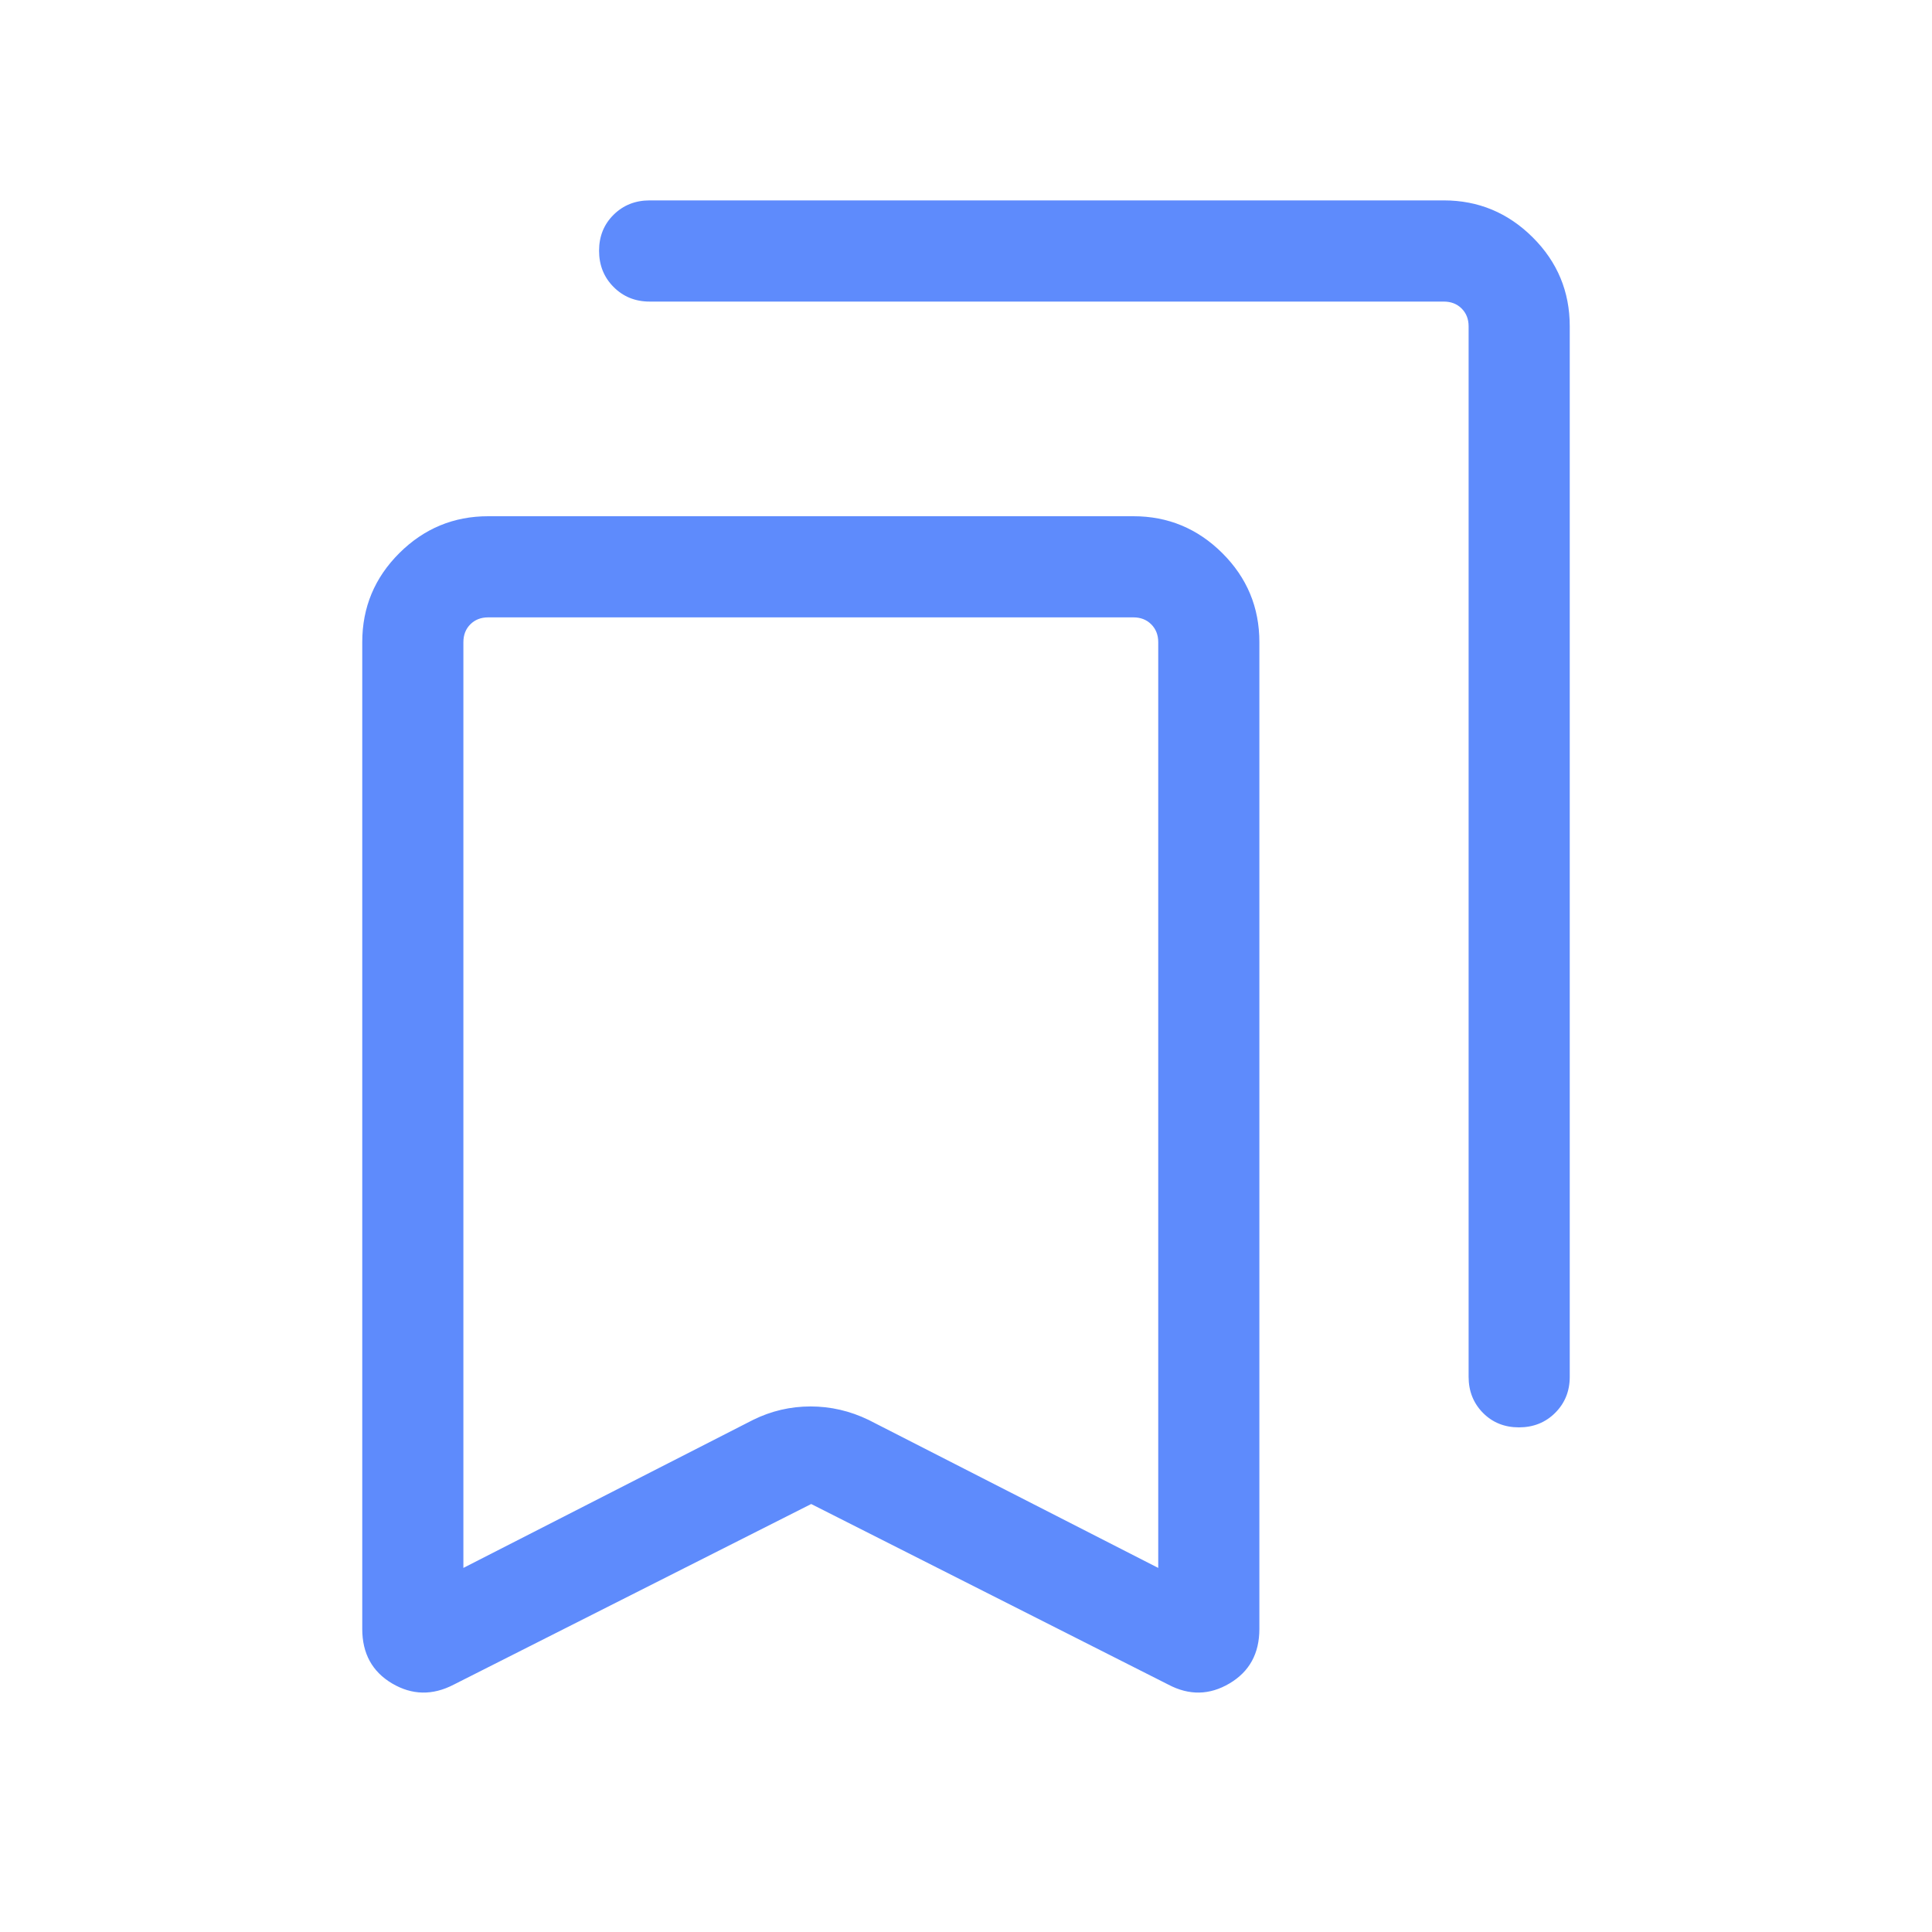 <svg width="40" height="40" viewBox="0 0 40 40" fill="none" xmlns="http://www.w3.org/2000/svg">
<mask id="mask0_583_49531" style="mask-type:alpha" maskUnits="userSpaceOnUse" x="0" y="0" width="40" height="40">
<rect width="40" height="40" fill="#D9D9D9"/>
</mask>
<g mask="url(#mask0_583_49531)">
<path d="M16.795 31.139L9.393 34.879C8.955 35.106 8.53 35.097 8.118 34.854C7.706 34.61 7.5 34.234 7.5 33.725V13.295C7.5 12.575 7.756 11.961 8.268 11.451C8.78 10.942 9.393 10.688 10.107 10.688H23.467C24.181 10.688 24.794 10.942 25.306 11.451C25.818 11.961 26.074 12.575 26.074 13.295V33.725C26.074 34.234 25.868 34.61 25.455 34.854C25.044 35.097 24.622 35.106 24.191 34.879L16.795 31.139ZM9.594 32.462L15.592 29.397C15.967 29.212 16.364 29.119 16.782 29.119C17.199 29.119 17.599 29.212 17.982 29.397L23.98 32.462V13.295C23.98 13.145 23.931 13.022 23.835 12.926C23.739 12.83 23.616 12.782 23.467 12.782H10.107C9.957 12.782 9.834 12.83 9.738 12.926C9.642 13.022 9.594 13.145 9.594 13.295V32.462ZM31.448 29.552C31.149 29.552 30.901 29.452 30.703 29.252C30.505 29.051 30.406 28.802 30.406 28.505V6.756C30.406 6.607 30.358 6.484 30.262 6.388C30.166 6.292 30.043 6.244 29.893 6.244H13.45C13.153 6.244 12.904 6.143 12.703 5.941C12.503 5.74 12.403 5.49 12.403 5.191C12.403 4.893 12.503 4.645 12.703 4.447C12.904 4.248 13.153 4.149 13.45 4.149H29.893C30.607 4.149 31.22 4.404 31.732 4.913C32.244 5.422 32.5 6.037 32.5 6.756V28.505C32.5 28.802 32.399 29.051 32.198 29.252C31.997 29.452 31.747 29.552 31.448 29.552Z" fill="#5E8BFC"/>
</g>
</svg>
